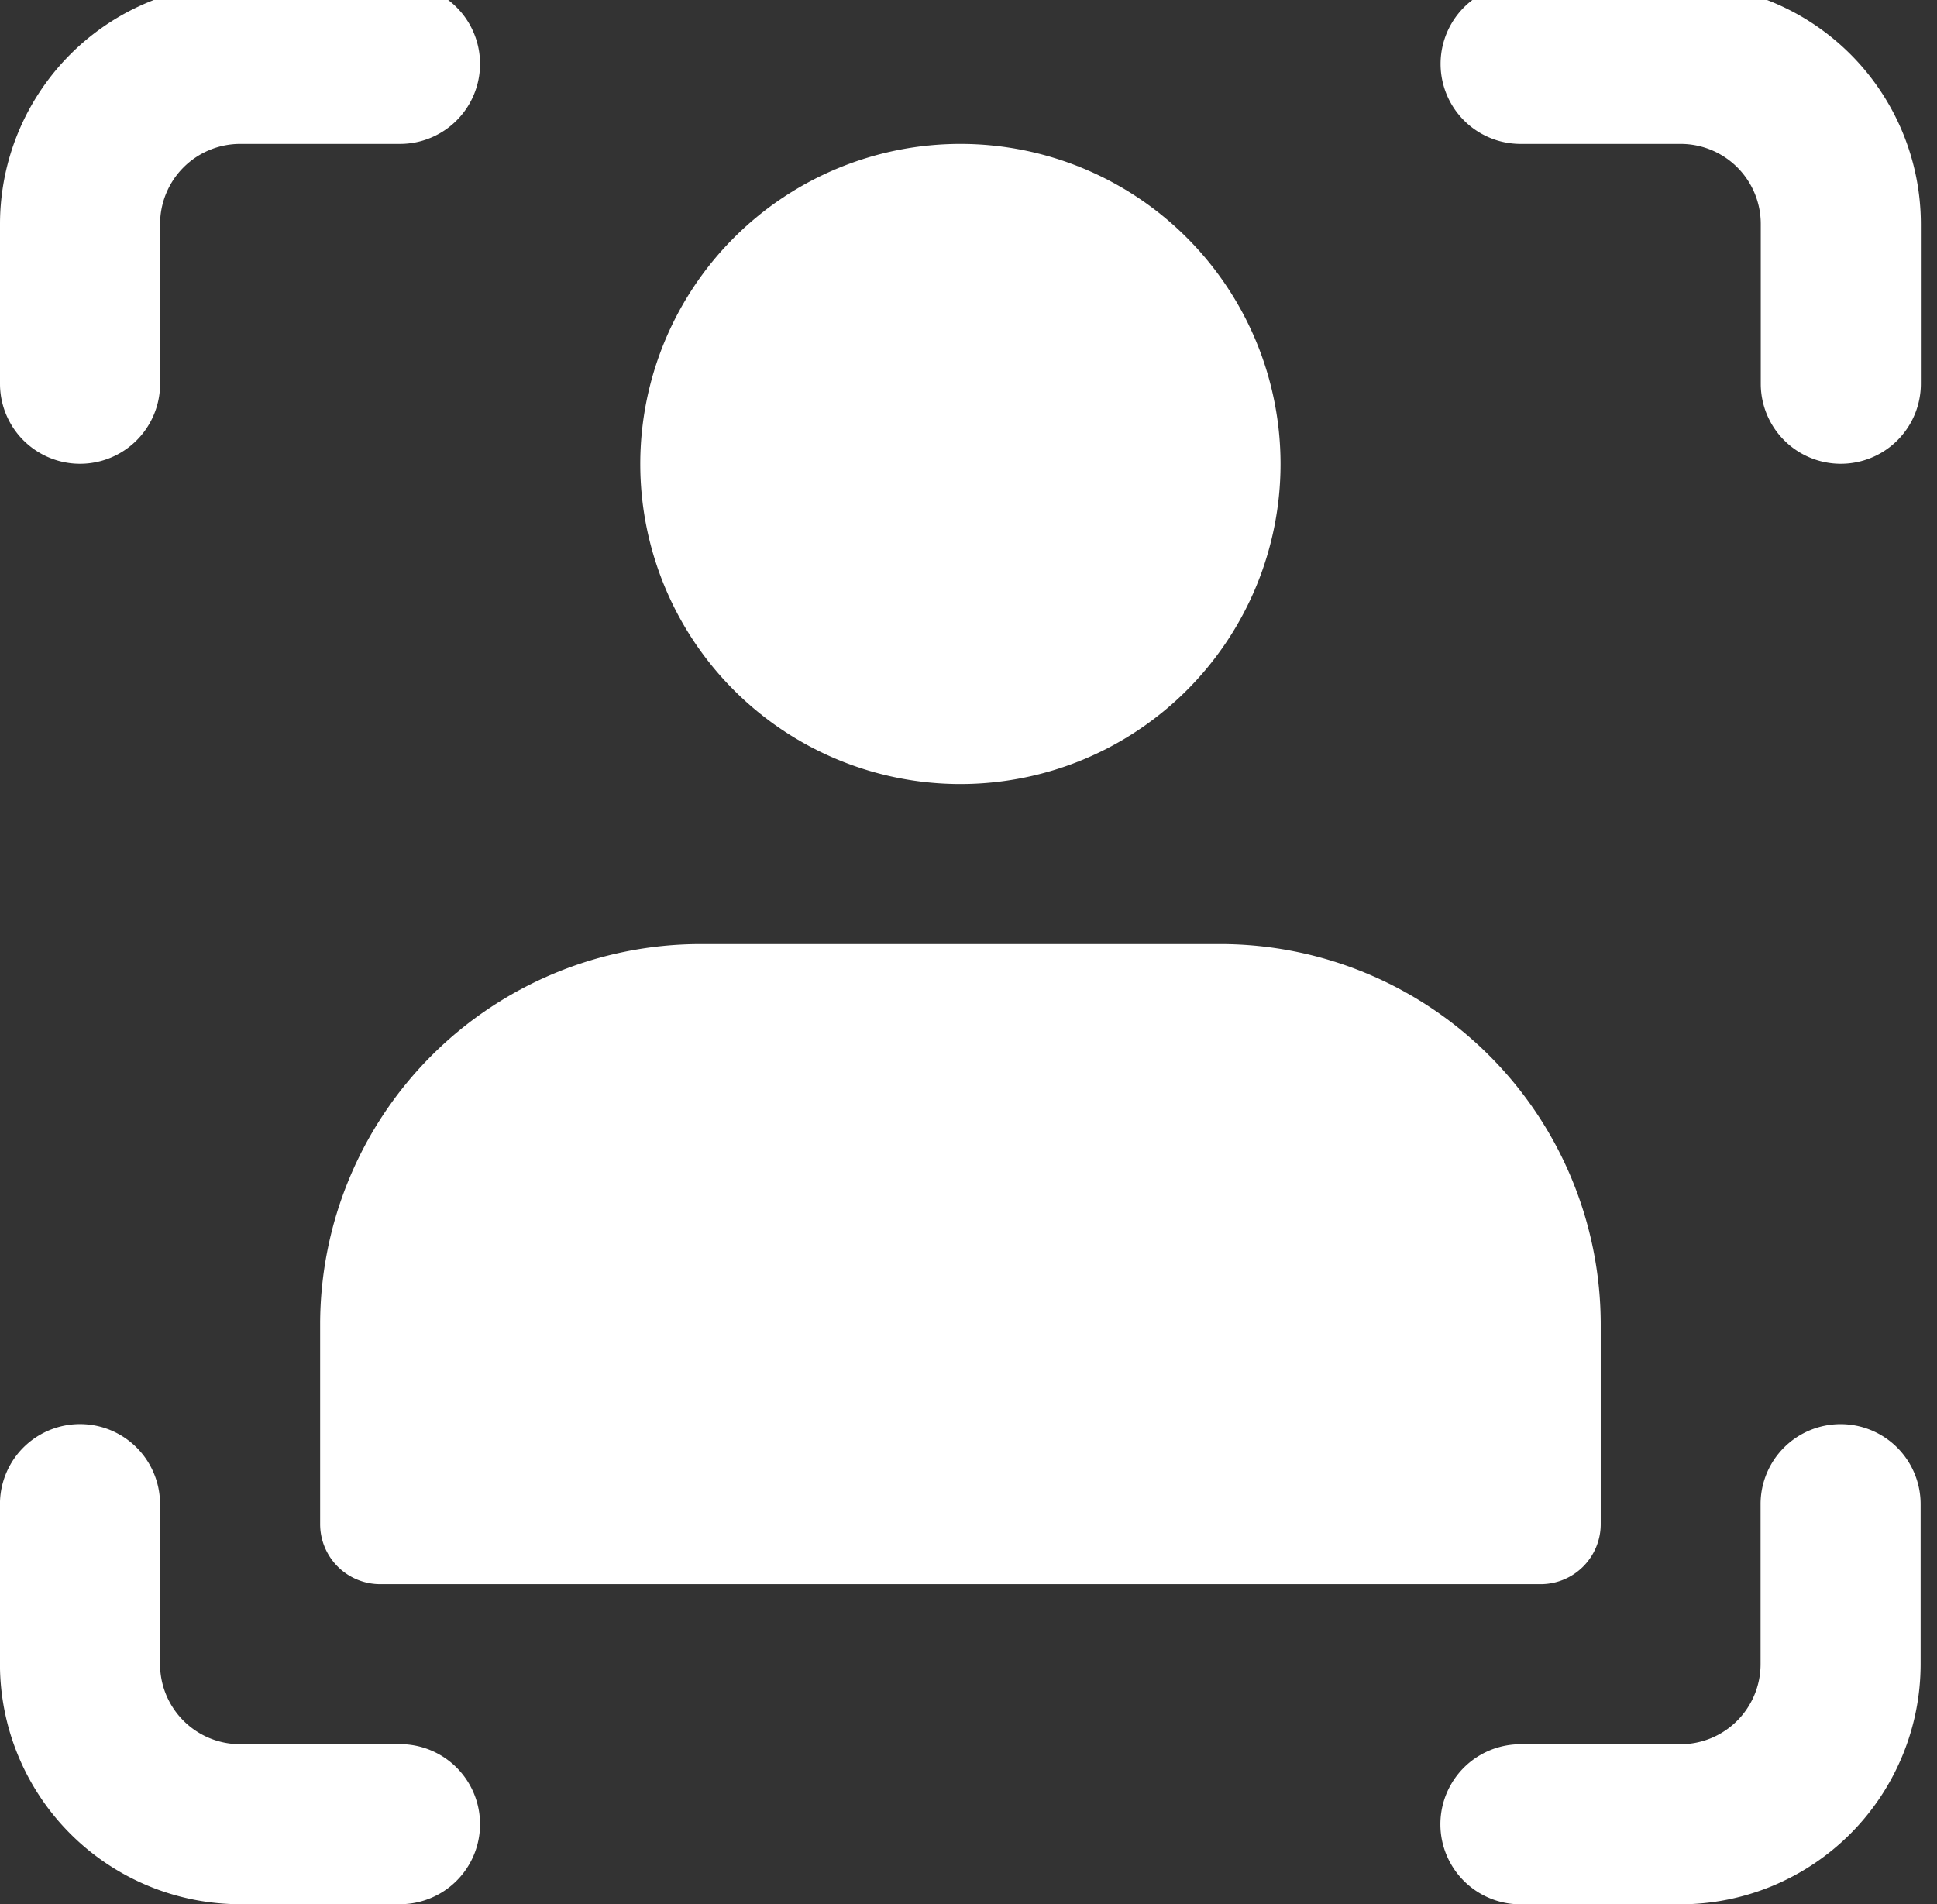 <svg xmlns="http://www.w3.org/2000/svg" width="40.678" height="40" viewBox="0 0 40.678 40"><rect x="0" y="0" width="40.678" height="40" fill="#333333" stroke="none"/><defs><clipPath id="a"><path data-name="長方形 137" fill="#fff" d="M0 0h40.678v40H0z"/></clipPath></defs><g data-name="グループ 9729"><g data-name="グループ 143" clip-path="url(#a)" fill="#fff"><path data-name="パス 71" d="M20.169 3.023a6.723 6.723 0 11-6.723 6.723 6.723 6.723 0 016.723-6.723"/><path data-name="パス 72" d="M25.632 19.831H14.707a7.993 7.993 0 00-7.984 7.984v4.2a1.261 1.261 0 001.261 1.261h24.371a1.261 1.261 0 001.261-1.261v-4.2a7.993 7.993 0 00-7.984-7.984"/><path data-name="パス 73" d="M8.4-.339H5.042A5.049 5.049 0 000 4.703v3.358a1.681 1.681 0 003.362 0V4.703a1.682 1.682 0 011.68-1.68H8.4a1.681 1.681 0 000-3.362"/><path data-name="パス 74" d="M8.4 36.638H5.042a1.682 1.682 0 01-1.681-1.681v-3.362a1.681 1.681 0 00-3.362 0v3.362a5.049 5.049 0 005.042 5.042H8.4a1.681 1.681 0 000-3.362"/><path data-name="パス 75" d="M35.296-.339h-3.362a1.681 1.681 0 000 3.362h3.362a1.682 1.682 0 011.681 1.681v3.357a1.681 1.681 0 003.362 0V4.703a5.049 5.049 0 00-5.043-5.042"/><path data-name="パス 76" d="M38.654 29.915a1.68 1.68 0 00-1.681 1.681v3.362a1.683 1.683 0 01-1.681 1.681H31.93a1.681 1.681 0 100 3.362h3.362a5.048 5.048 0 005.042-5.042v-3.362a1.68 1.68 0 00-1.68-1.682"/></g></g></svg>